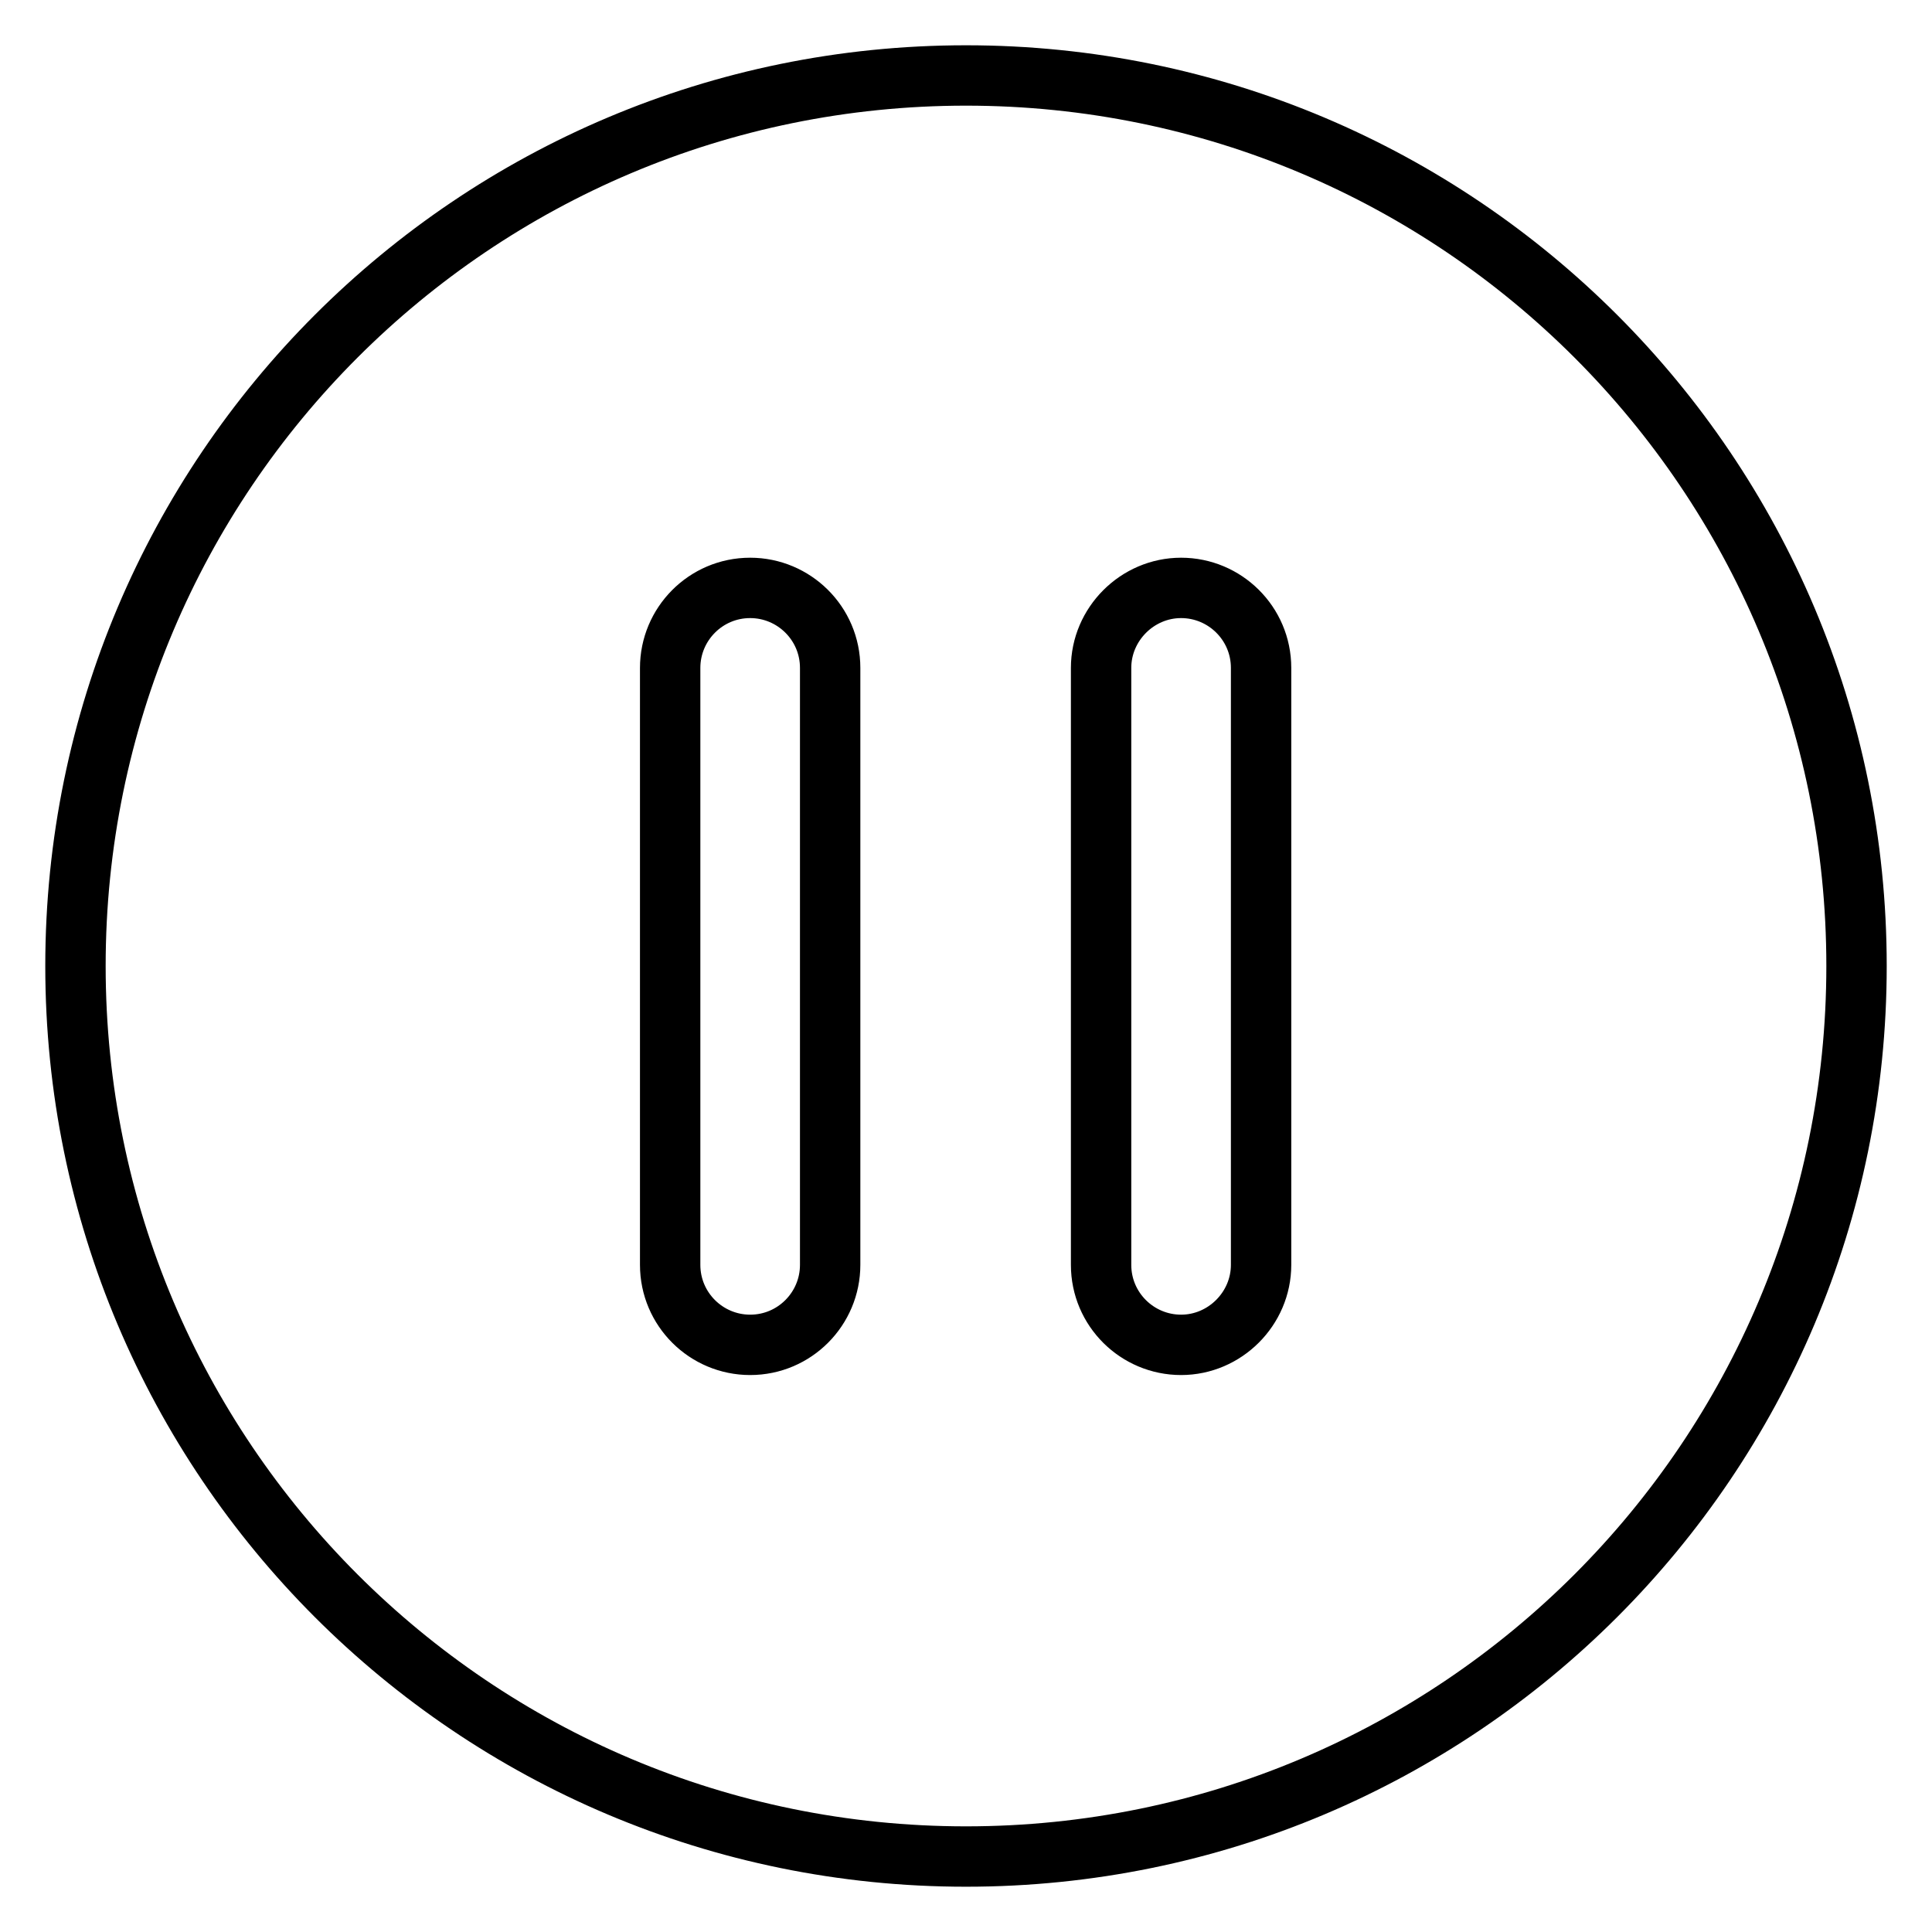<?xml version="1.0" encoding="utf-8"?>
<!-- Svg Vector Icons : http://www.onlinewebfonts.com/icon -->
<!DOCTYPE svg PUBLIC "-//W3C//DTD SVG 1.1//EN" "http://www.w3.org/Graphics/SVG/1.1/DTD/svg11.dtd">
<svg version="1.1" xmlns="http://www.w3.org/2000/svg" xmlns:xlink="http://www.w3.org/1999/xlink" x="0px" y="0px" viewBox="0 0 256 256" enable-background="new 0 0 256 256" xml:space="preserve">
<g> <path stroke-width="8" fill-opacity="0" stroke="#000000"  d="M246,128c0,65.2-52.8,118-118,118c-65.2,0-118-52.8-118-118S62.8,10,128,10S246,62.8,246,128z M110,88.5 c0-5.9-4.8-10.6-10.6-10.6c-5.9,0-10.6,4.8-10.6,10.6v79.1c0,5.9,4.8,10.6,10.6,10.6c5.9,0,10.6-4.8,10.6-10.6V88.5z M167.1,88.5 c0-5.9-4.8-10.6-10.6-10.6s-10.6,4.8-10.6,10.6v79.1c0,5.9,4.8,10.6,10.6,10.6s10.6-4.8,10.6-10.6V88.5z"/></g>
</svg>